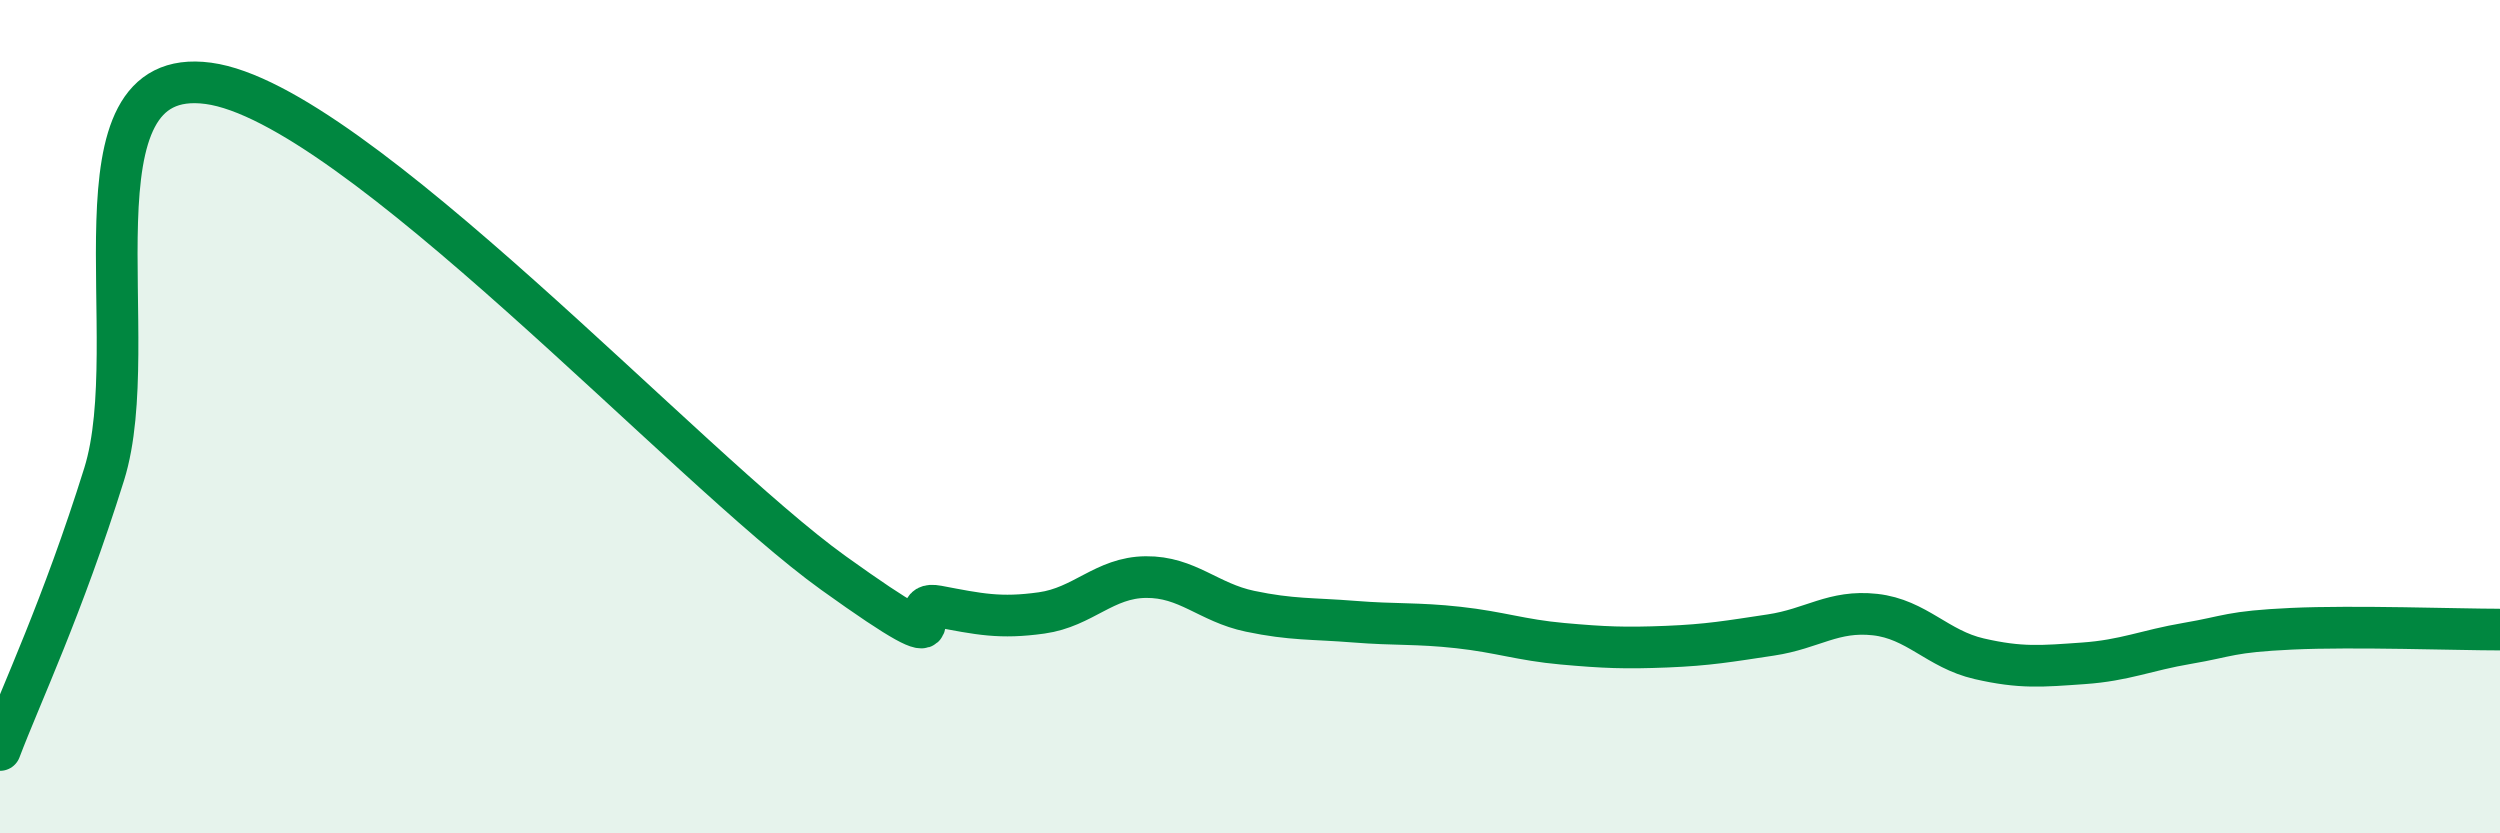 
    <svg width="60" height="20" viewBox="0 0 60 20" xmlns="http://www.w3.org/2000/svg">
      <path
        d="M 0,18 C 0.5,16.68 1.5,14.58 2.5,11.38 C 3.5,8.18 1.5,1.53 5,2 C 8.5,2.47 16.5,11.24 20,13.75 C 23.5,16.26 21.5,14.36 22.5,14.55 C 23.5,14.74 24,14.85 25,14.71 C 26,14.57 26.5,13.86 27.5,13.85 C 28.5,13.84 29,14.46 30,14.67 C 31,14.88 31.5,14.84 32.5,14.92 C 33.5,15 34,14.95 35,15.06 C 36,15.17 36.5,15.36 37.5,15.45 C 38.5,15.54 39,15.56 40,15.52 C 41,15.48 41.5,15.39 42.5,15.24 C 43.5,15.09 44,14.64 45,14.75 C 46,14.86 46.5,15.58 47.5,15.81 C 48.5,16.04 49,15.99 50,15.92 C 51,15.85 51.5,15.61 52.5,15.44 C 53.5,15.27 53.5,15.16 55,15.09 C 56.5,15.02 59,15.11 60,15.11L60 20L0 20Z"
        fill="#008740"
        opacity="0.1"
        stroke-linecap="round"
        stroke-linejoin="round"
      />
      <path
        d="M 0,18 C 0.5,16.68 1.5,14.58 2.5,11.38 C 3.5,8.18 1.5,1.53 5,2 C 8.5,2.47 16.5,11.24 20,13.75 C 23.5,16.26 21.5,14.36 22.5,14.55 C 23.5,14.74 24,14.85 25,14.71 C 26,14.57 26.5,13.86 27.5,13.85 C 28.5,13.84 29,14.46 30,14.67 C 31,14.88 31.5,14.84 32.5,14.92 C 33.5,15 34,14.95 35,15.06 C 36,15.17 36.5,15.36 37.5,15.45 C 38.5,15.54 39,15.56 40,15.52 C 41,15.48 41.5,15.39 42.5,15.24 C 43.5,15.09 44,14.64 45,14.75 C 46,14.86 46.5,15.58 47.5,15.81 C 48.5,16.04 49,15.99 50,15.92 C 51,15.85 51.5,15.61 52.5,15.44 C 53.5,15.27 53.5,15.16 55,15.09 C 56.5,15.02 59,15.11 60,15.11"
        stroke="#008740"
        stroke-width="1"
        fill="none"
        stroke-linecap="round"
        stroke-linejoin="round"
      />
    </svg>
  
